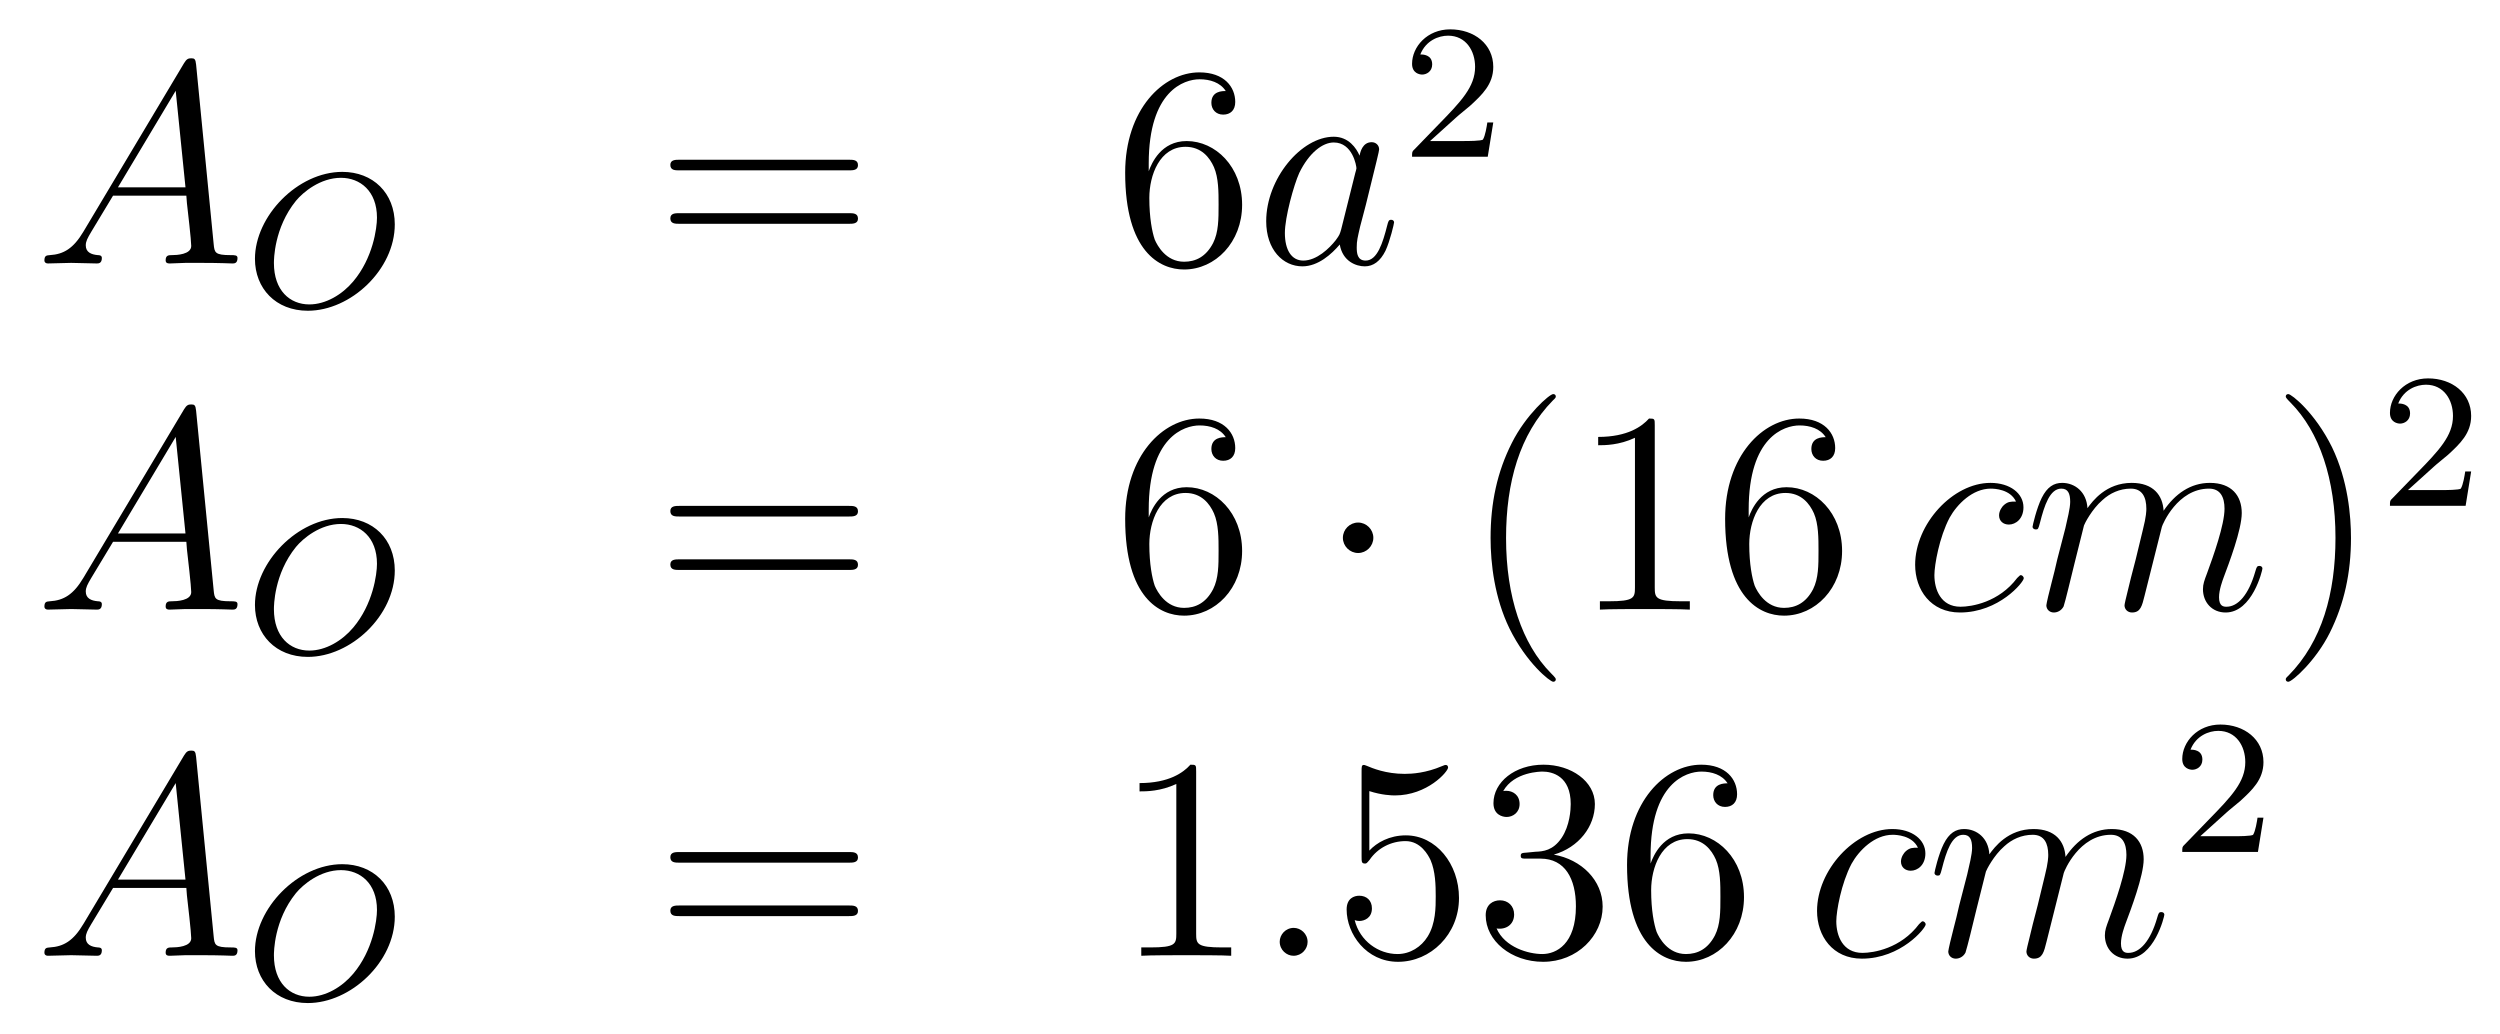 <?xml version='1.0'?>
<!-- This file was generated by dvisvgm 1.14.1 -->
<svg height='43pt' version='1.1' viewBox='0 -43 104 43' width='104pt' xmlns='http://www.w3.org/2000/svg' xmlns:xlink='http://www.w3.org/1999/xlink'>
<g id='page1'>
<g transform='matrix(1 0 0 1 -132 624)'>
<path d='M135.472 -657.367C135.054 -656.662 134.648 -656.422 134.073 -656.387C133.942 -656.375 133.847 -656.375 133.847 -656.16C133.847 -656.088 133.906 -656.04 133.99 -656.04C134.205 -656.04 134.743 -656.064 134.958 -656.064C135.305 -656.064 135.687 -656.04 136.022 -656.04C136.094 -656.04 136.237 -656.04 136.237 -656.267C136.237 -656.375 136.142 -656.387 136.07 -656.387C135.795 -656.411 135.568 -656.506 135.568 -656.793C135.568 -656.96 135.64 -657.092 135.795 -657.355L136.703 -658.861H139.752C139.764 -658.753 139.764 -658.658 139.776 -658.55C139.812 -658.24 139.955 -656.996 139.955 -656.769C139.955 -656.411 139.345 -656.387 139.154 -656.387C139.023 -656.387 138.891 -656.387 138.891 -656.172C138.891 -656.04 138.999 -656.04 139.07 -656.04C139.273 -656.04 139.513 -656.064 139.716 -656.064H140.397C141.127 -656.064 141.653 -656.04 141.664 -656.04C141.748 -656.04 141.88 -656.04 141.88 -656.267C141.88 -656.387 141.772 -656.387 141.593 -656.387C140.935 -656.387 140.923 -656.494 140.888 -656.853L140.158 -664.312C140.134 -664.551 140.087 -664.575 139.955 -664.575C139.835 -664.575 139.764 -664.551 139.656 -664.372L135.472 -657.367ZM136.907 -659.208L139.309 -663.224L139.716 -659.208H136.907Z' fill-rule='evenodd'/>
<path d='M148.423 -657.666C148.423 -658.973 147.515 -659.85 146.24 -659.85C144.383 -659.85 142.606 -658.009 142.606 -656.232C142.606 -655.005 143.467 -654.073 144.806 -654.073C146.591 -654.073 148.423 -655.786 148.423 -657.666ZM144.869 -654.336C144.057 -654.336 143.395 -654.917 143.395 -656.057C143.395 -656.184 143.395 -657.515 144.312 -658.647C144.607 -659.005 145.324 -659.603 146.184 -659.603C146.981 -659.603 147.682 -659.053 147.682 -657.945C147.682 -657.507 147.515 -656.264 146.694 -655.292C146.232 -654.742 145.547 -654.336 144.869 -654.336Z' fill-rule='evenodd'/>
<path d='M167.309 -659.913C167.476 -659.913 167.692 -659.913 167.692 -660.128C167.692 -660.355 167.488 -660.355 167.309 -660.355H160.268C160.101 -660.355 159.886 -660.355 159.886 -660.14C159.886 -659.913 160.089 -659.913 160.268 -659.913H167.309ZM167.309 -657.69C167.476 -657.69 167.692 -657.69 167.692 -657.905C167.692 -658.132 167.488 -658.132 167.309 -658.132H160.268C160.101 -658.132 159.886 -658.132 159.886 -657.917C159.886 -657.69 160.089 -657.69 160.268 -657.69H167.309Z' fill-rule='evenodd'/>
<path d='M179.787 -660.2C179.787 -663.224 181.258 -663.702 181.903 -663.702C182.334 -663.702 182.764 -663.571 182.991 -663.213C182.848 -663.213 182.393 -663.213 182.393 -662.722C182.393 -662.459 182.573 -662.232 182.884 -662.232C183.183 -662.232 183.386 -662.412 183.386 -662.758C183.386 -663.38 182.932 -663.989 181.892 -663.989C180.385 -663.989 178.807 -662.448 178.807 -659.817C178.807 -656.53 180.242 -655.789 181.258 -655.789C182.561 -655.789 183.672 -656.925 183.672 -658.479C183.672 -660.068 182.561 -661.132 181.366 -661.132C180.302 -661.132 179.907 -660.212 179.787 -659.877V-660.2ZM181.258 -656.112C180.505 -656.112 180.146 -656.781 180.038 -657.032C179.931 -657.343 179.812 -657.929 179.812 -658.766C179.812 -659.71 180.242 -660.893 181.318 -660.893C181.975 -660.893 182.322 -660.451 182.501 -660.045C182.693 -659.602 182.693 -659.005 182.693 -658.491C182.693 -657.881 182.693 -657.343 182.465 -656.889C182.166 -656.315 181.736 -656.112 181.258 -656.112Z' fill-rule='evenodd'/>
<path d='M187.794 -657.462C187.734 -657.259 187.734 -657.235 187.567 -657.008C187.304 -656.673 186.778 -656.16 186.216 -656.16C185.726 -656.16 185.451 -656.602 185.451 -657.307C185.451 -657.965 185.822 -659.303 186.049 -659.806C186.456 -660.642 187.017 -661.073 187.484 -661.073C188.272 -661.073 188.428 -660.093 188.428 -659.997C188.428 -659.985 188.392 -659.829 188.38 -659.806L187.794 -657.462ZM188.559 -660.523C188.428 -660.833 188.105 -661.312 187.484 -661.312C186.133 -661.312 184.674 -659.567 184.674 -657.797C184.674 -656.614 185.368 -655.92 186.18 -655.92C186.838 -655.92 187.4 -656.434 187.734 -656.829C187.854 -656.124 188.416 -655.92 188.775 -655.92C189.133 -655.92 189.42 -656.136 189.635 -656.566C189.826 -656.973 189.994 -657.702 189.994 -657.749C189.994 -657.809 189.946 -657.857 189.874 -657.857C189.767 -657.857 189.755 -657.797 189.707 -657.618C189.528 -656.913 189.3 -656.16 188.811 -656.16C188.464 -656.16 188.44 -656.47 188.44 -656.709C188.44 -656.984 188.476 -657.116 188.583 -657.582C188.667 -657.881 188.727 -658.144 188.822 -658.491C189.264 -660.284 189.372 -660.714 189.372 -660.786C189.372 -660.953 189.241 -661.085 189.061 -661.085C188.679 -661.085 188.583 -660.666 188.559 -660.523Z' fill-rule='evenodd'/>
<path d='M192.568 -662.106C192.695 -662.225 193.03 -662.488 193.157 -662.6C193.651 -663.054 194.12 -663.492 194.12 -664.217C194.12 -665.165 193.324 -665.779 192.328 -665.779C191.372 -665.779 190.742 -665.054 190.742 -664.345C190.742 -663.954 191.053 -663.898 191.165 -663.898C191.332 -663.898 191.579 -664.018 191.579 -664.321C191.579 -664.735 191.181 -664.735 191.085 -664.735C191.316 -665.317 191.85 -665.516 192.24 -665.516C192.982 -665.516 193.364 -664.887 193.364 -664.217C193.364 -663.388 192.782 -662.783 191.842 -661.819L190.838 -660.783C190.742 -660.695 190.742 -660.679 190.742 -660.48H193.89L194.12 -661.906H193.873C193.85 -661.747 193.787 -661.348 193.691 -661.197C193.643 -661.133 193.037 -661.133 192.91 -661.133H191.491L192.568 -662.106Z' fill-rule='evenodd'/>
<path d='M135.472 -642.967C135.054 -642.262 134.648 -642.022 134.073 -641.987C133.942 -641.975 133.847 -641.975 133.847 -641.76C133.847 -641.688 133.906 -641.64 133.99 -641.64C134.205 -641.64 134.743 -641.664 134.958 -641.664C135.305 -641.664 135.687 -641.64 136.022 -641.64C136.094 -641.64 136.237 -641.64 136.237 -641.867C136.237 -641.975 136.142 -641.987 136.07 -641.987C135.795 -642.011 135.568 -642.106 135.568 -642.393C135.568 -642.56 135.64 -642.692 135.795 -642.955L136.703 -644.461H139.752C139.764 -644.353 139.764 -644.258 139.776 -644.15C139.812 -643.84 139.955 -642.596 139.955 -642.369C139.955 -642.011 139.345 -641.987 139.154 -641.987C139.023 -641.987 138.891 -641.987 138.891 -641.772C138.891 -641.64 138.999 -641.64 139.07 -641.64C139.273 -641.64 139.513 -641.664 139.716 -641.664H140.397C141.127 -641.664 141.653 -641.64 141.664 -641.64C141.748 -641.64 141.88 -641.64 141.88 -641.867C141.88 -641.987 141.772 -641.987 141.593 -641.987C140.935 -641.987 140.923 -642.094 140.888 -642.453L140.158 -649.912C140.134 -650.151 140.087 -650.175 139.955 -650.175C139.835 -650.175 139.764 -650.151 139.656 -649.972L135.472 -642.967ZM136.907 -644.808L139.309 -648.824L139.716 -644.808H136.907Z' fill-rule='evenodd'/>
<path d='M148.423 -643.266C148.423 -644.573 147.515 -645.45 146.24 -645.45C144.383 -645.45 142.606 -643.609 142.606 -641.832C142.606 -640.605 143.467 -639.673 144.806 -639.673C146.591 -639.673 148.423 -641.386 148.423 -643.266ZM144.869 -639.936C144.057 -639.936 143.395 -640.517 143.395 -641.657C143.395 -641.784 143.395 -643.115 144.312 -644.247C144.607 -644.605 145.324 -645.203 146.184 -645.203C146.981 -645.203 147.682 -644.653 147.682 -643.545C147.682 -643.107 147.515 -641.864 146.694 -640.892C146.232 -640.342 145.547 -639.936 144.869 -639.936Z' fill-rule='evenodd'/>
<path d='M167.309 -645.513C167.476 -645.513 167.692 -645.513 167.692 -645.728C167.692 -645.955 167.488 -645.955 167.309 -645.955H160.268C160.101 -645.955 159.886 -645.955 159.886 -645.74C159.886 -645.513 160.089 -645.513 160.268 -645.513H167.309ZM167.309 -643.29C167.476 -643.29 167.692 -643.29 167.692 -643.505C167.692 -643.732 167.488 -643.732 167.309 -643.732H160.268C160.101 -643.732 159.886 -643.732 159.886 -643.517C159.886 -643.29 160.089 -643.29 160.268 -643.29H167.309Z' fill-rule='evenodd'/>
<path d='M179.787 -645.8C179.787 -648.824 181.258 -649.302 181.903 -649.302C182.334 -649.302 182.764 -649.171 182.991 -648.813C182.848 -648.813 182.393 -648.813 182.393 -648.322C182.393 -648.059 182.573 -647.832 182.884 -647.832C183.183 -647.832 183.386 -648.012 183.386 -648.358C183.386 -648.98 182.932 -649.589 181.892 -649.589C180.385 -649.589 178.807 -648.048 178.807 -645.417C178.807 -642.13 180.242 -641.389 181.258 -641.389C182.561 -641.389 183.672 -642.525 183.672 -644.079C183.672 -645.668 182.561 -646.732 181.366 -646.732C180.302 -646.732 179.907 -645.812 179.787 -645.477V-645.8ZM181.258 -641.712C180.505 -641.712 180.146 -642.381 180.038 -642.632C179.931 -642.943 179.812 -643.529 179.812 -644.366C179.812 -645.31 180.242 -646.493 181.318 -646.493C181.975 -646.493 182.322 -646.051 182.501 -645.645C182.693 -645.202 182.693 -644.605 182.693 -644.091C182.693 -643.481 182.693 -642.943 182.465 -642.489C182.166 -641.915 181.736 -641.712 181.258 -641.712Z' fill-rule='evenodd'/>
<path d='M189.131 -644.628C189.131 -644.975 188.844 -645.262 188.498 -645.262C188.151 -645.262 187.864 -644.975 187.864 -644.628C187.864 -644.282 188.151 -643.995 188.498 -643.995C188.844 -643.995 189.131 -644.282 189.131 -644.628Z' fill-rule='evenodd'/>
<path d='M196.721 -638.735C196.721 -638.771 196.721 -638.795 196.517 -638.998C195.322 -640.206 194.652 -642.178 194.652 -644.617C194.652 -646.936 195.215 -648.932 196.601 -650.343C196.721 -650.45 196.721 -650.474 196.721 -650.51C196.721 -650.582 196.661 -650.606 196.613 -650.606C196.458 -650.606 195.478 -649.745 194.892 -648.573C194.282 -647.366 194.008 -646.087 194.008 -644.617C194.008 -643.552 194.174 -642.13 194.796 -640.851C195.502 -639.417 196.482 -638.639 196.613 -638.639C196.661 -638.639 196.721 -638.663 196.721 -638.735ZM200.838 -649.302C200.838 -649.578 200.838 -649.589 200.599 -649.589C200.312 -649.267 199.715 -648.824 198.484 -648.824V-648.478C198.758 -648.478 199.356 -648.478 200.014 -648.788V-642.56C200.014 -642.13 199.978 -641.987 198.925 -641.987H198.556V-641.64C198.877 -641.664 200.038 -641.664 200.431 -641.664C200.826 -641.664 201.974 -641.664 202.297 -641.64V-641.987H201.926C200.874 -641.987 200.838 -642.13 200.838 -642.56V-649.302ZM204.745 -645.8C204.745 -648.824 206.216 -649.302 206.862 -649.302C207.292 -649.302 207.722 -649.171 207.949 -648.813C207.806 -648.813 207.352 -648.813 207.352 -648.322C207.352 -648.059 207.53 -647.832 207.842 -647.832C208.141 -647.832 208.344 -648.012 208.344 -648.358C208.344 -648.98 207.889 -649.589 206.85 -649.589C205.344 -649.589 203.765 -648.048 203.765 -645.417C203.765 -642.13 205.2 -641.389 206.216 -641.389C207.52 -641.389 208.631 -642.525 208.631 -644.079C208.631 -645.668 207.52 -646.732 206.323 -646.732C205.26 -646.732 204.865 -645.812 204.745 -645.477V-645.8ZM206.216 -641.712C205.463 -641.712 205.104 -642.381 204.996 -642.632C204.889 -642.943 204.769 -643.529 204.769 -644.366C204.769 -645.31 205.2 -646.493 206.276 -646.493C206.933 -646.493 207.28 -646.051 207.46 -645.645C207.65 -645.202 207.65 -644.605 207.65 -644.091C207.65 -643.481 207.65 -642.943 207.424 -642.489C207.125 -641.915 206.694 -641.712 206.216 -641.712Z' fill-rule='evenodd'/>
<path d='M215.866 -646.135C215.639 -646.135 215.531 -646.135 215.364 -645.991C215.292 -645.932 215.161 -645.752 215.161 -645.561C215.161 -645.322 215.34 -645.178 215.567 -645.178C215.854 -645.178 216.176 -645.417 216.176 -645.896C216.176 -646.469 215.627 -646.912 214.802 -646.912C213.236 -646.912 211.67 -645.202 211.67 -643.505C211.67 -642.465 212.316 -641.52 213.535 -641.52C215.161 -641.52 216.188 -642.787 216.188 -642.943C216.188 -643.015 216.116 -643.074 216.07 -643.074C216.034 -643.074 216.022 -643.062 215.914 -642.955C215.149 -641.939 214.013 -641.76 213.559 -641.76C212.734 -641.76 212.471 -642.477 212.471 -643.074C212.471 -643.493 212.674 -644.652 213.104 -645.465C213.415 -646.027 214.061 -646.673 214.814 -646.673C214.969 -646.673 215.627 -646.649 215.866 -646.135ZM218.694 -645.142C218.718 -645.214 219.017 -645.812 219.46 -646.194C219.77 -646.481 220.177 -646.673 220.643 -646.673C221.12 -646.673 221.288 -646.314 221.288 -645.836C221.288 -645.764 221.288 -645.525 221.144 -644.963L220.846 -643.732C220.751 -643.373 220.523 -642.489 220.499 -642.357C220.452 -642.178 220.38 -641.867 220.38 -641.819C220.38 -641.652 220.512 -641.52 220.691 -641.52C221.05 -641.52 221.108 -641.795 221.216 -642.226L221.934 -645.083C221.958 -645.178 222.58 -646.673 223.895 -646.673C224.372 -646.673 224.54 -646.314 224.54 -645.836C224.54 -645.167 224.074 -643.863 223.811 -643.146C223.703 -642.859 223.643 -642.704 223.643 -642.489C223.643 -641.951 224.014 -641.52 224.587 -641.52C225.7 -641.52 226.117 -643.278 226.117 -643.349C226.117 -643.409 226.07 -643.457 225.998 -643.457C225.89 -643.457 225.878 -643.421 225.818 -643.218C225.544 -642.262 225.102 -641.76 224.623 -641.76C224.504 -641.76 224.312 -641.772 224.312 -642.154C224.312 -642.465 224.456 -642.847 224.504 -642.979C224.719 -643.552 225.257 -644.963 225.257 -645.657C225.257 -646.374 224.839 -646.912 223.931 -646.912C223.129 -646.912 222.484 -646.458 222.006 -645.752C221.97 -646.398 221.575 -646.912 220.679 -646.912C219.614 -646.912 219.053 -646.159 218.838 -645.86C218.802 -646.541 218.312 -646.912 217.786 -646.912C217.439 -646.912 217.164 -646.744 216.937 -646.29C216.722 -645.86 216.554 -645.131 216.554 -645.083C216.554 -645.035 216.602 -644.975 216.686 -644.975C216.782 -644.975 216.793 -644.987 216.865 -645.262C217.045 -645.967 217.272 -646.673 217.75 -646.673C218.024 -646.673 218.12 -646.481 218.12 -646.123C218.12 -645.86 218 -645.393 217.918 -645.023L217.583 -643.732C217.535 -643.505 217.403 -642.967 217.344 -642.752C217.26 -642.441 217.128 -641.879 217.128 -641.819C217.128 -641.652 217.26 -641.52 217.439 -641.52C217.583 -641.52 217.75 -641.592 217.846 -641.772C217.87 -641.831 217.978 -642.25 218.036 -642.489L218.3 -643.565L218.694 -645.142Z' fill-rule='evenodd'/>
<path d='M229.801 -644.617C229.801 -645.525 229.681 -647.007 229.013 -648.394C228.307 -649.828 227.327 -650.606 227.195 -650.606C227.147 -650.606 227.088 -650.582 227.088 -650.51C227.088 -650.474 227.088 -650.45 227.291 -650.247C228.486 -649.04 229.156 -647.067 229.156 -644.628C229.156 -642.309 228.594 -640.313 227.207 -638.902C227.088 -638.795 227.088 -638.771 227.088 -638.735C227.088 -638.663 227.147 -638.639 227.195 -638.639C227.351 -638.639 228.331 -639.5 228.917 -640.672C229.526 -641.891 229.801 -643.182 229.801 -644.617Z' fill-rule='evenodd'/>
<path d='M233.248 -647.586C233.375 -647.705 233.71 -647.968 233.837 -648.08C234.331 -648.534 234.8 -648.972 234.8 -649.697C234.8 -650.645 234.004 -651.259 233.008 -651.259C232.052 -651.259 231.422 -650.534 231.422 -649.825C231.422 -649.434 231.733 -649.378 231.845 -649.378C232.012 -649.378 232.259 -649.498 232.259 -649.801C232.259 -650.215 231.86 -650.215 231.766 -650.215C231.996 -650.797 232.53 -650.996 232.92 -650.996C233.662 -650.996 234.044 -650.367 234.044 -649.697C234.044 -648.868 233.462 -648.263 232.522 -647.299L231.518 -646.263C231.422 -646.175 231.422 -646.159 231.422 -645.96H234.57L234.8 -647.386H234.553C234.53 -647.227 234.467 -646.828 234.371 -646.677C234.323 -646.613 233.717 -646.613 233.59 -646.613H232.171L233.248 -647.586Z' fill-rule='evenodd'/>
<path d='M135.472 -628.567C135.054 -627.862 134.648 -627.622 134.073 -627.587C133.942 -627.575 133.847 -627.575 133.847 -627.36C133.847 -627.288 133.906 -627.24 133.99 -627.24C134.205 -627.24 134.743 -627.264 134.958 -627.264C135.305 -627.264 135.687 -627.24 136.022 -627.24C136.094 -627.24 136.237 -627.24 136.237 -627.467C136.237 -627.575 136.142 -627.587 136.07 -627.587C135.795 -627.611 135.568 -627.706 135.568 -627.993C135.568 -628.16 135.64 -628.292 135.795 -628.555L136.703 -630.061H139.752C139.764 -629.953 139.764 -629.858 139.776 -629.75C139.812 -629.44 139.955 -628.196 139.955 -627.969C139.955 -627.611 139.345 -627.587 139.154 -627.587C139.023 -627.587 138.891 -627.587 138.891 -627.372C138.891 -627.24 138.999 -627.24 139.07 -627.24C139.273 -627.24 139.513 -627.264 139.716 -627.264H140.397C141.127 -627.264 141.653 -627.24 141.664 -627.24C141.748 -627.24 141.88 -627.24 141.88 -627.467C141.88 -627.587 141.772 -627.587 141.593 -627.587C140.935 -627.587 140.923 -627.694 140.888 -628.053L140.158 -635.512C140.134 -635.751 140.087 -635.775 139.955 -635.775C139.835 -635.775 139.764 -635.751 139.656 -635.572L135.472 -628.567ZM136.907 -630.408L139.309 -634.424L139.716 -630.408H136.907Z' fill-rule='evenodd'/>
<path d='M148.423 -628.866C148.423 -630.173 147.515 -631.05 146.24 -631.05C144.383 -631.05 142.606 -629.209 142.606 -627.432C142.606 -626.205 143.467 -625.273 144.806 -625.273C146.591 -625.273 148.423 -626.986 148.423 -628.866ZM144.869 -625.536C144.057 -625.536 143.395 -626.117 143.395 -627.257C143.395 -627.384 143.395 -628.715 144.312 -629.847C144.607 -630.205 145.324 -630.803 146.184 -630.803C146.981 -630.803 147.682 -630.253 147.682 -629.145C147.682 -628.707 147.515 -627.464 146.694 -626.492C146.232 -625.942 145.547 -625.536 144.869 -625.536Z' fill-rule='evenodd'/>
<path d='M167.309 -631.113C167.476 -631.113 167.692 -631.113 167.692 -631.328C167.692 -631.555 167.488 -631.555 167.309 -631.555H160.268C160.101 -631.555 159.886 -631.555 159.886 -631.34C159.886 -631.113 160.089 -631.113 160.268 -631.113H167.309ZM167.309 -628.89C167.476 -628.89 167.692 -628.89 167.692 -629.105C167.692 -629.332 167.488 -629.332 167.309 -629.332H160.268C160.101 -629.332 159.886 -629.332 159.886 -629.117C159.886 -628.89 160.089 -628.89 160.268 -628.89H167.309Z' fill-rule='evenodd'/>
<path d='M181.76 -634.902C181.76 -635.178 181.76 -635.189 181.521 -635.189C181.234 -634.867 180.636 -634.424 179.405 -634.424V-634.078C179.68 -634.078 180.278 -634.078 180.935 -634.388V-628.16C180.935 -627.73 180.899 -627.587 179.847 -627.587H179.477V-627.24C179.799 -627.264 180.959 -627.264 181.353 -627.264C181.748 -627.264 182.896 -627.264 183.218 -627.24V-627.587H182.848C181.796 -627.587 181.76 -627.73 181.76 -628.16V-634.902Z' fill-rule='evenodd'/>
<path d='M186.396 -627.814C186.396 -628.16 186.109 -628.4 185.822 -628.4C185.475 -628.4 185.236 -628.113 185.236 -627.826C185.236 -627.479 185.523 -627.24 185.81 -627.24C186.156 -627.24 186.396 -627.527 186.396 -627.814Z' fill-rule='evenodd'/>
<path d='M188.964 -634.09C189.478 -633.922 189.897 -633.91 190.028 -633.91C191.379 -633.91 192.24 -634.902 192.24 -635.07C192.24 -635.118 192.216 -635.178 192.144 -635.178C192.12 -635.178 192.096 -635.178 191.989 -635.13C191.319 -634.843 190.746 -634.807 190.435 -634.807C189.646 -634.807 189.084 -635.046 188.857 -635.142C188.773 -635.178 188.749 -635.178 188.738 -635.178C188.642 -635.178 188.642 -635.106 188.642 -634.914V-631.364C188.642 -631.149 188.642 -631.077 188.785 -631.077C188.845 -631.077 188.857 -631.089 188.977 -631.233C189.311 -631.723 189.873 -632.01 190.471 -632.01C191.104 -632.01 191.415 -631.424 191.511 -631.221C191.714 -630.754 191.726 -630.169 191.726 -629.714C191.726 -629.26 191.726 -628.579 191.391 -628.041C191.128 -627.611 190.662 -627.312 190.136 -627.312C189.347 -627.312 188.57 -627.85 188.355 -628.722C188.415 -628.698 188.486 -628.687 188.546 -628.687C188.749 -628.687 189.072 -628.806 189.072 -629.212C189.072 -629.547 188.845 -629.738 188.546 -629.738C188.331 -629.738 188.02 -629.631 188.02 -629.165C188.02 -628.148 188.833 -626.989 190.16 -626.989C191.511 -626.989 192.694 -628.125 192.694 -629.643C192.694 -631.065 191.738 -632.249 190.483 -632.249C189.801 -632.249 189.275 -631.95 188.964 -631.615V-634.09ZM195.514 -631.532C195.311 -631.52 195.263 -631.507 195.263 -631.4C195.263 -631.281 195.323 -631.281 195.538 -631.281H196.087C197.104 -631.281 197.558 -630.444 197.558 -629.296C197.558 -627.73 196.745 -627.312 196.159 -627.312C195.586 -627.312 194.605 -627.587 194.258 -628.376C194.641 -628.316 194.988 -628.531 194.988 -628.961C194.988 -629.308 194.737 -629.547 194.402 -629.547C194.116 -629.547 193.805 -629.38 193.805 -628.926C193.805 -627.862 194.868 -626.989 196.195 -626.989C197.617 -626.989 198.67 -628.077 198.67 -629.284C198.67 -630.384 197.785 -631.245 196.638 -631.448C197.677 -631.747 198.347 -632.619 198.347 -633.552C198.347 -634.496 197.366 -635.189 196.207 -635.189C195.012 -635.189 194.128 -634.46 194.128 -633.588C194.128 -633.109 194.497 -633.014 194.677 -633.014C194.928 -633.014 195.215 -633.193 195.215 -633.552C195.215 -633.934 194.928 -634.102 194.665 -634.102C194.593 -634.102 194.569 -634.102 194.533 -634.09C194.988 -634.902 196.111 -634.902 196.171 -634.902C196.566 -634.902 197.342 -634.723 197.342 -633.552C197.342 -633.325 197.308 -632.655 196.961 -632.141C196.602 -631.615 196.195 -631.579 195.872 -631.567L195.514 -631.532ZM200.664 -631.4C200.664 -634.424 202.135 -634.902 202.781 -634.902C203.21 -634.902 203.641 -634.771 203.868 -634.413C203.725 -634.413 203.27 -634.413 203.27 -633.922C203.27 -633.659 203.45 -633.432 203.761 -633.432C204.06 -633.432 204.263 -633.612 204.263 -633.958C204.263 -634.58 203.808 -635.189 202.769 -635.189C201.263 -635.189 199.685 -633.648 199.685 -631.017C199.685 -627.73 201.119 -626.989 202.135 -626.989C203.438 -626.989 204.55 -628.125 204.55 -629.679C204.55 -631.268 203.438 -632.332 202.243 -632.332C201.179 -632.332 200.784 -631.412 200.664 -631.077V-631.4ZM202.135 -627.312C201.382 -627.312 201.023 -627.981 200.916 -628.232C200.808 -628.543 200.688 -629.129 200.688 -629.966C200.688 -630.91 201.119 -632.093 202.195 -632.093C202.852 -632.093 203.198 -631.651 203.378 -631.245C203.569 -630.802 203.569 -630.205 203.569 -629.691C203.569 -629.081 203.569 -628.543 203.342 -628.089C203.044 -627.515 202.613 -627.312 202.135 -627.312Z' fill-rule='evenodd'/>
<path d='M211.786 -631.735C211.558 -631.735 211.451 -631.735 211.283 -631.591C211.212 -631.532 211.08 -631.352 211.08 -631.161C211.08 -630.922 211.259 -630.778 211.487 -630.778C211.774 -630.778 212.096 -631.017 212.096 -631.496C212.096 -632.069 211.546 -632.512 210.721 -632.512C209.155 -632.512 207.589 -630.802 207.589 -629.105C207.589 -628.065 208.235 -627.12 209.454 -627.12C211.08 -627.12 212.108 -628.387 212.108 -628.543C212.108 -628.615 212.036 -628.674 211.988 -628.674C211.952 -628.674 211.94 -628.662 211.832 -628.555C211.068 -627.539 209.933 -627.36 209.478 -627.36C208.654 -627.36 208.39 -628.077 208.39 -628.674C208.39 -629.093 208.594 -630.252 209.023 -631.065C209.334 -631.627 209.98 -632.273 210.733 -632.273C210.888 -632.273 211.546 -632.249 211.786 -631.735ZM214.614 -630.742C214.638 -630.814 214.937 -631.412 215.378 -631.794C215.689 -632.081 216.096 -632.273 216.562 -632.273C217.04 -632.273 217.207 -631.914 217.207 -631.436C217.207 -631.364 217.207 -631.125 217.064 -630.563L216.766 -629.332C216.67 -628.973 216.443 -628.089 216.419 -627.957C216.371 -627.778 216.299 -627.467 216.299 -627.419C216.299 -627.252 216.431 -627.12 216.61 -627.12C216.968 -627.12 217.028 -627.395 217.136 -627.826L217.853 -630.683C217.877 -630.778 218.498 -632.273 219.814 -632.273C220.291 -632.273 220.459 -631.914 220.459 -631.436C220.459 -630.767 219.992 -629.463 219.73 -628.746C219.623 -628.459 219.563 -628.304 219.563 -628.089C219.563 -627.551 219.934 -627.12 220.507 -627.12C221.618 -627.12 222.037 -628.878 222.037 -628.949C222.037 -629.009 221.989 -629.057 221.917 -629.057C221.809 -629.057 221.798 -629.021 221.738 -628.818C221.464 -627.862 221.021 -627.36 220.543 -627.36C220.423 -627.36 220.232 -627.372 220.232 -627.754C220.232 -628.065 220.375 -628.447 220.423 -628.579C220.638 -629.152 221.177 -630.563 221.177 -631.257C221.177 -631.974 220.758 -632.512 219.85 -632.512C219.048 -632.512 218.402 -632.058 217.925 -631.352C217.889 -631.998 217.494 -632.512 216.598 -632.512C215.534 -632.512 214.973 -631.759 214.757 -631.46C214.721 -632.141 214.231 -632.512 213.706 -632.512C213.359 -632.512 213.084 -632.344 212.856 -631.89C212.641 -631.46 212.474 -630.731 212.474 -630.683C212.474 -630.635 212.521 -630.575 212.605 -630.575C212.701 -630.575 212.713 -630.587 212.784 -630.862C212.964 -631.567 213.191 -632.273 213.67 -632.273C213.944 -632.273 214.039 -632.081 214.039 -631.723C214.039 -631.46 213.92 -630.993 213.836 -630.623L213.502 -629.332C213.454 -629.105 213.323 -628.567 213.263 -628.352C213.179 -628.041 213.048 -627.479 213.048 -627.419C213.048 -627.252 213.179 -627.12 213.359 -627.12C213.502 -627.12 213.67 -627.192 213.764 -627.372C213.788 -627.431 213.896 -627.85 213.956 -628.089L214.219 -629.165L214.614 -630.742Z' fill-rule='evenodd'/>
<path d='M224.608 -633.186C224.735 -633.305 225.07 -633.568 225.197 -633.68C225.691 -634.134 226.16 -634.572 226.16 -635.297C226.16 -636.245 225.364 -636.859 224.368 -636.859C223.412 -636.859 222.782 -636.134 222.782 -635.425C222.782 -635.034 223.093 -634.978 223.205 -634.978C223.372 -634.978 223.619 -635.098 223.619 -635.401C223.619 -635.815 223.22 -635.815 223.126 -635.815C223.356 -636.397 223.89 -636.596 224.28 -636.596C225.022 -636.596 225.404 -635.967 225.404 -635.297C225.404 -634.468 224.822 -633.863 223.882 -632.899L222.878 -631.863C222.782 -631.775 222.782 -631.759 222.782 -631.56H225.93L226.16 -632.986H225.913C225.89 -632.827 225.827 -632.428 225.731 -632.277C225.683 -632.213 225.077 -632.213 224.95 -632.213H223.531L224.608 -633.186Z' fill-rule='evenodd'/>
</g>
</g>
</svg>
